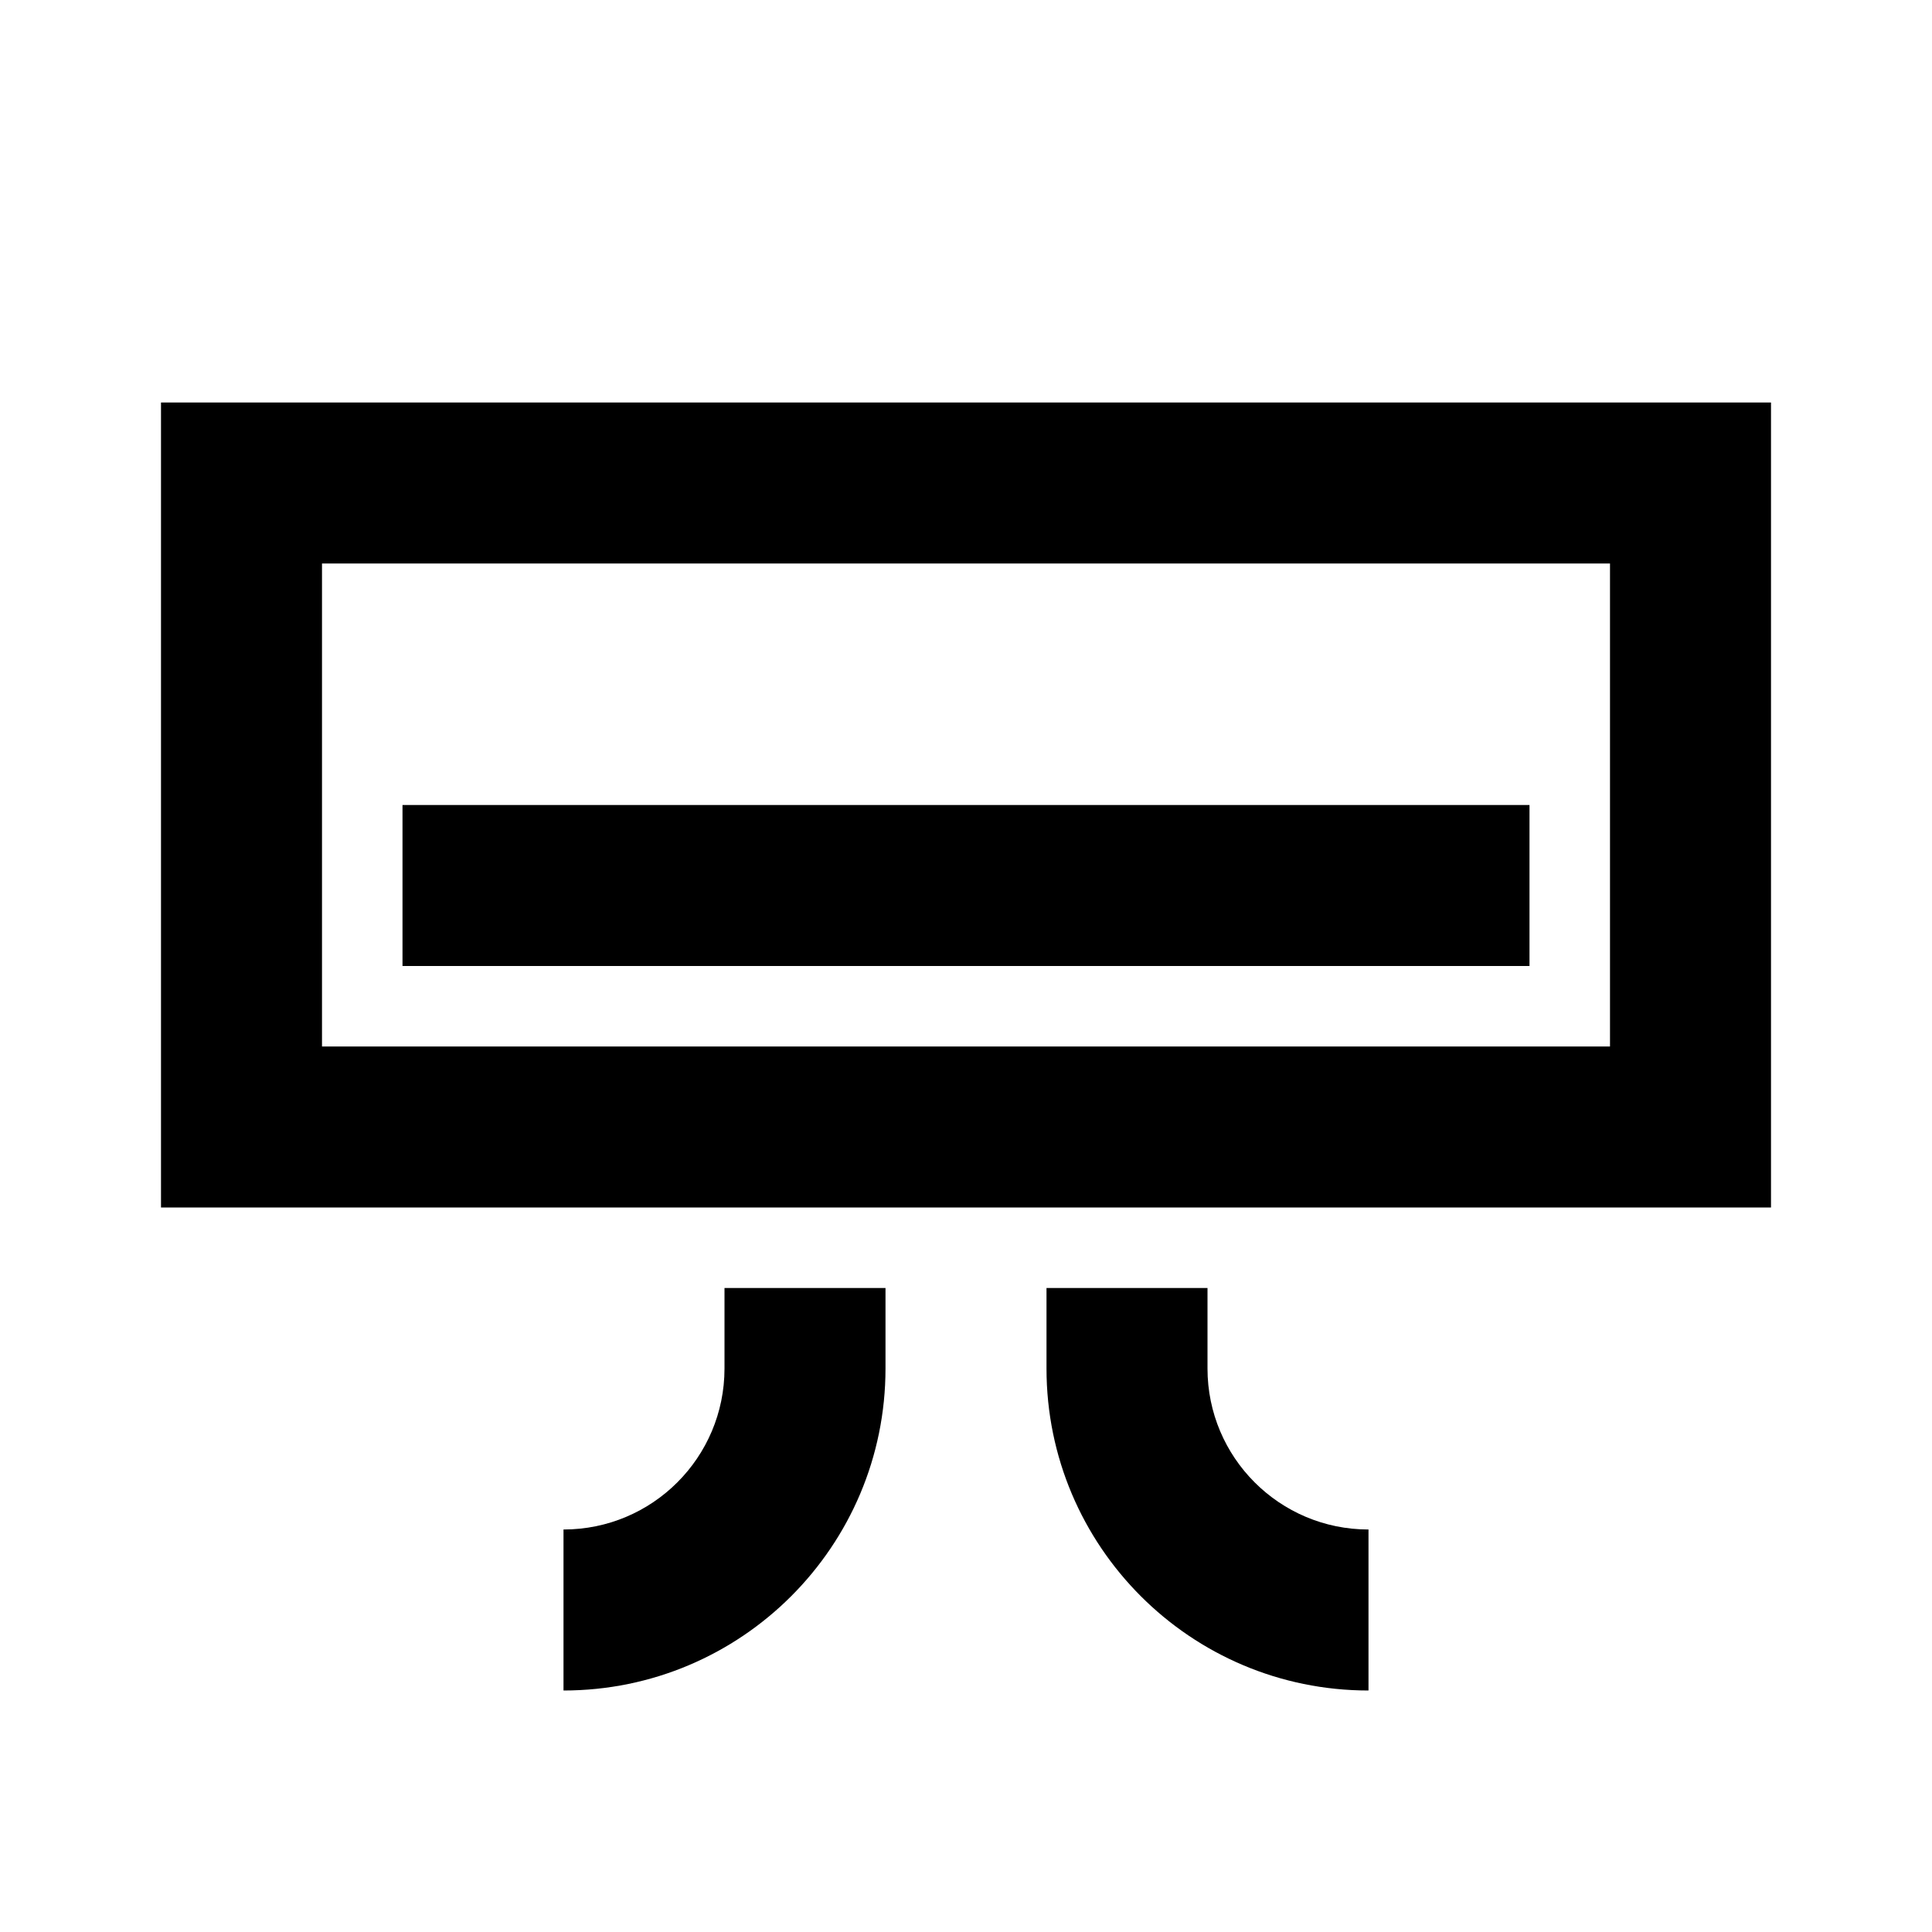 <svg width="24" height="24" viewBox="0 0 24 24" fill="none" xmlns="http://www.w3.org/2000/svg">
<path fill-rule="evenodd" clip-rule="evenodd" d="M20 7H4V13H20V7ZM2 5V15H22V5H2Z" fill="black"/>
<path fill-rule="evenodd" clip-rule="evenodd" d="M19 12H5V10H19V12Z" fill="black"/>
<path fill-rule="evenodd" clip-rule="evenodd" d="M9 17V16H11V17C11 19.209 9.209 21 7 21V19C8.105 19 9 18.105 9 17Z" fill="black"/>
<path fill-rule="evenodd" clip-rule="evenodd" d="M15 17V16H13V17C13 19.209 14.791 21 17 21V19C15.895 19 15 18.105 15 17Z" fill="black"/>
</svg>
